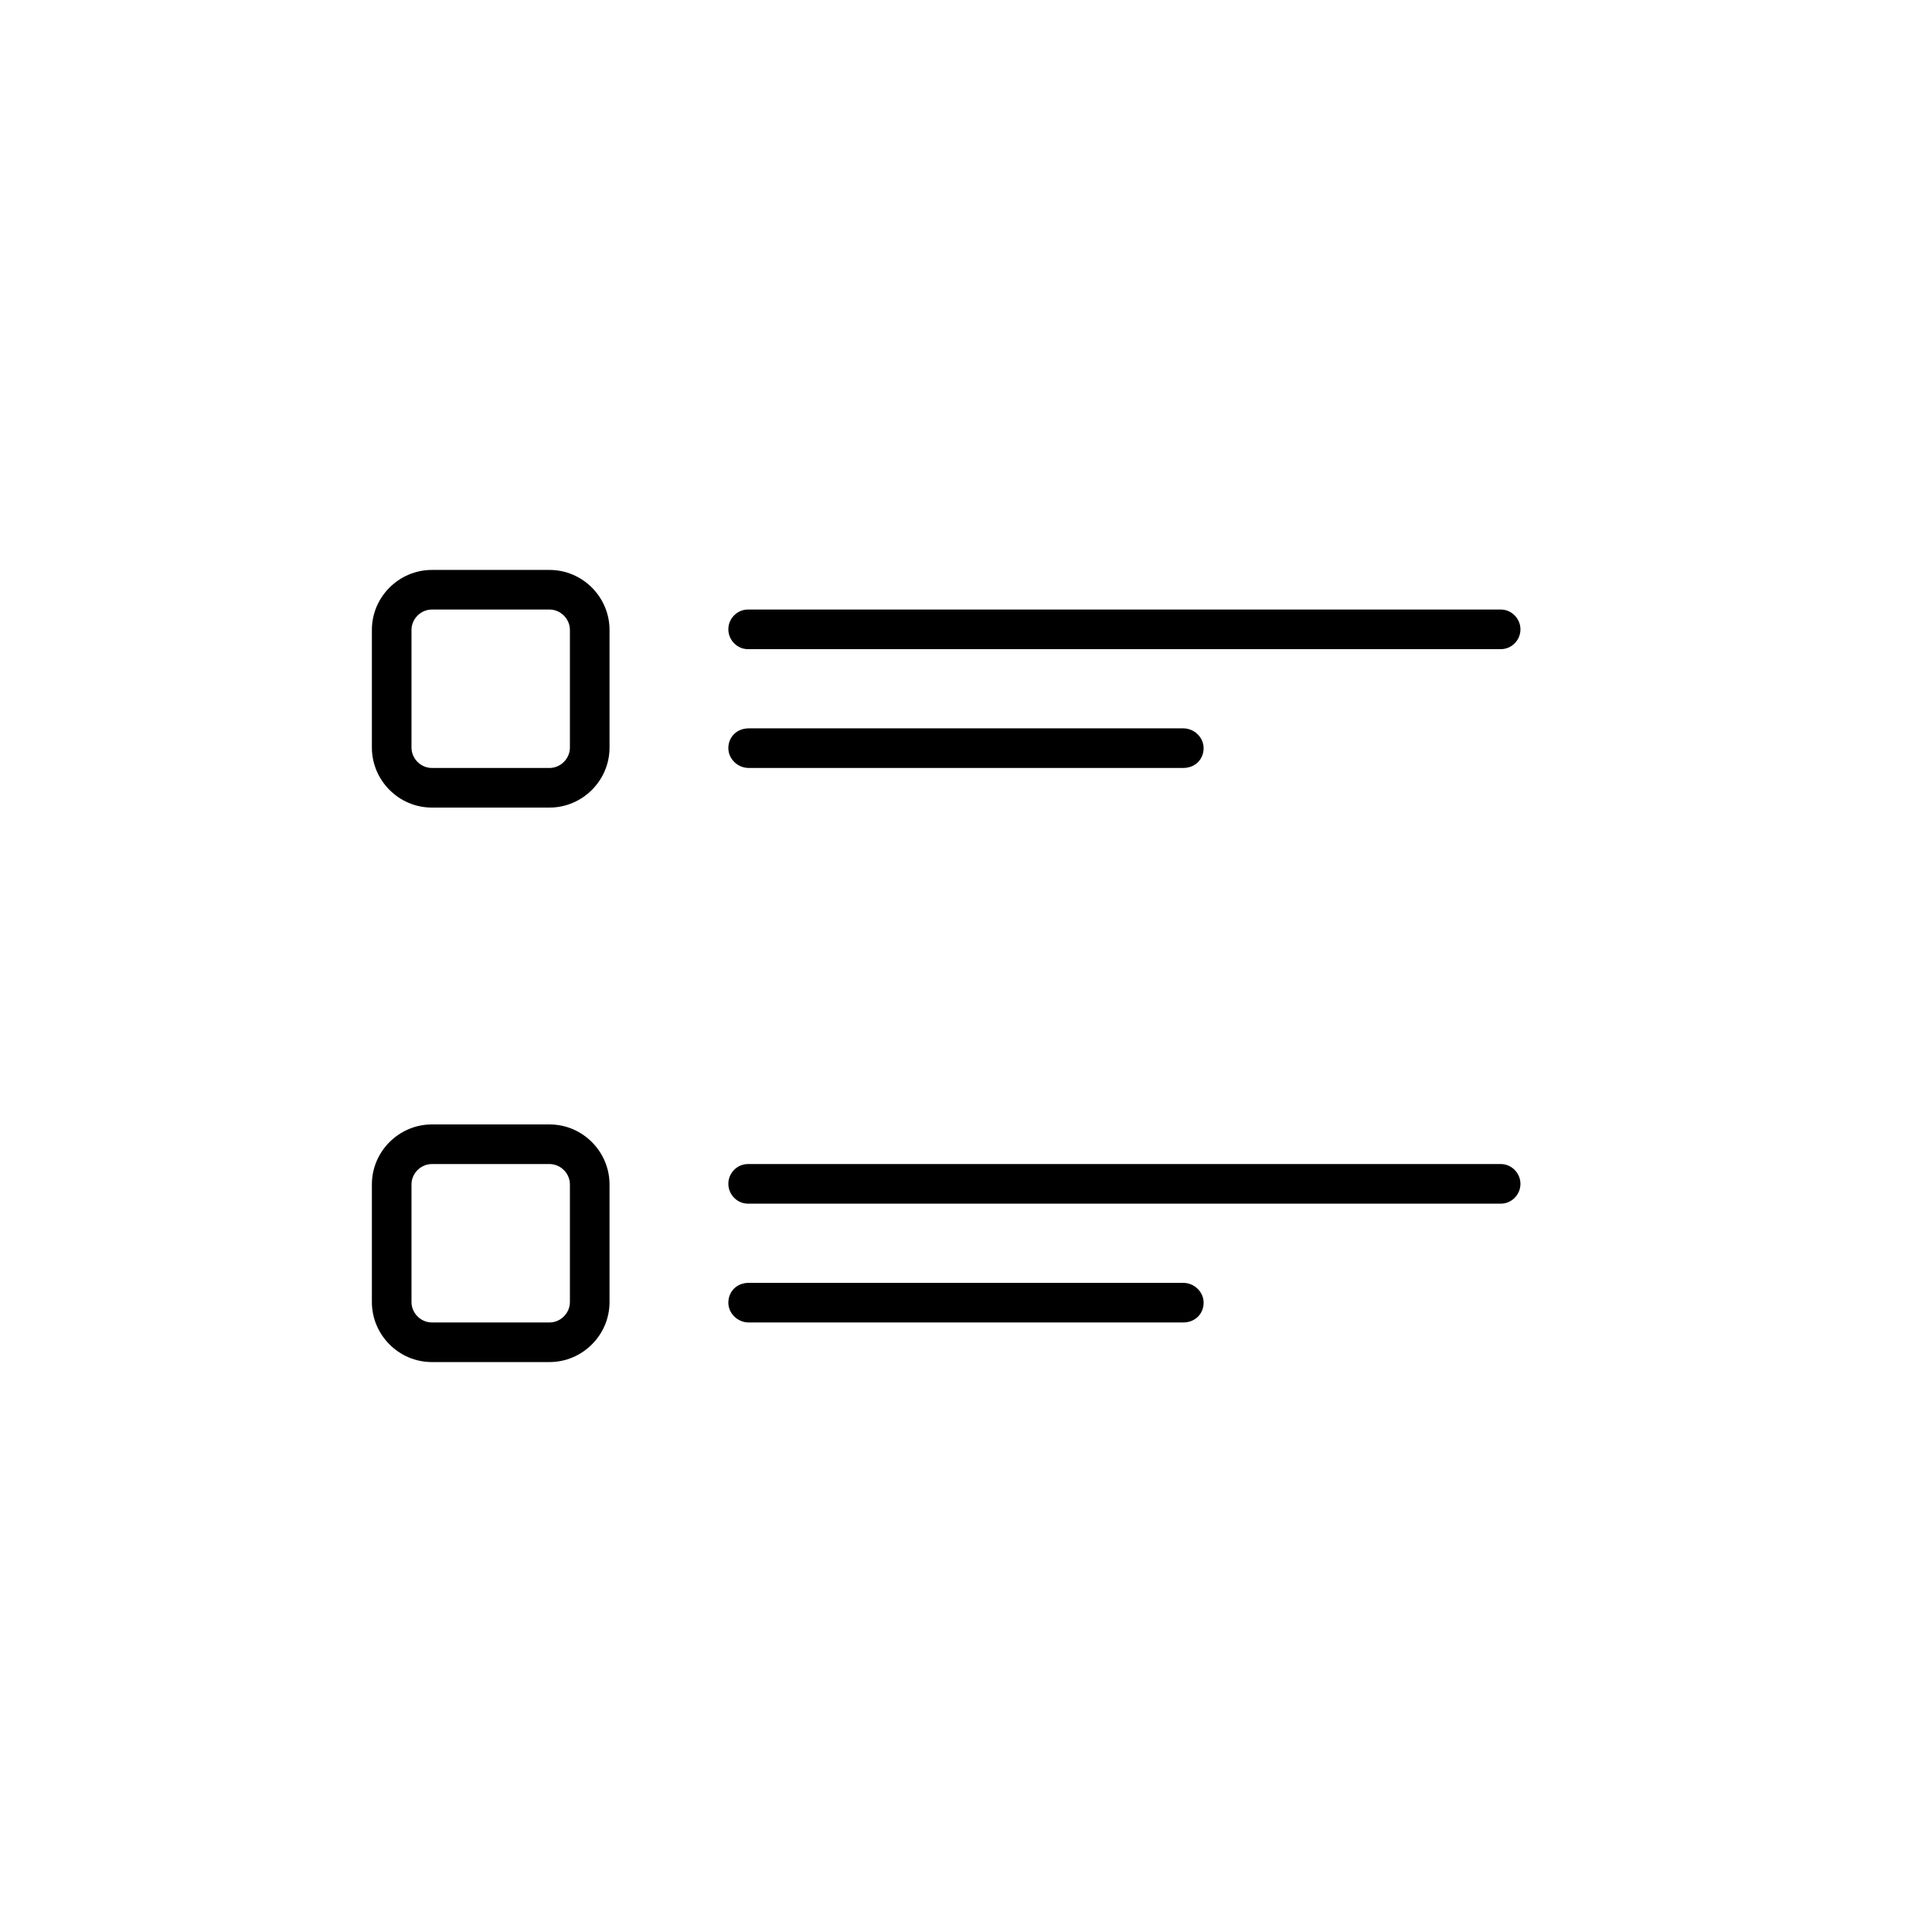 <?xml version="1.0" encoding="UTF-8"?>
<!-- Uploaded to: ICON Repo, www.svgrepo.com, Generator: ICON Repo Mixer Tools -->
<svg fill="#000000" width="800px" height="800px" version="1.1" viewBox="144 144 512 512" xmlns="http://www.w3.org/2000/svg">
 <path d="m253.05 310.93v31.191c0 2.922 2.465 5.398 5.394 5.398h31.195c2.918 0 5.394-2.465 5.394-5.398v-31.191c0-2.918-2.465-5.394-5.394-5.394h-31.195c-2.918 0-5.394 2.465-5.394 5.394zm-10.496 0c0-8.777 7.223-15.891 15.891-15.891h31.195c8.773 0 15.891 7.223 15.891 15.891v31.191c0 8.777-7.227 15.895-15.891 15.895h-31.195c-8.777 0-15.891-7.227-15.891-15.895zm94.465-0.148c0-2.898 2.356-5.246 5.188-5.246h199.54c2.867 0 5.188 2.434 5.188 5.246 0 2.898-2.356 5.25-5.188 5.25h-199.54c-2.867 0-5.188-2.434-5.188-5.25zm0 31.488c0-2.898 2.184-5.246 5.41-5.246h115.13c2.988 0 5.414 2.434 5.414 5.246 0 2.898-2.188 5.25-5.414 5.25h-115.13c-2.988 0-5.41-2.438-5.41-5.25zm-94.465 115.61c0-8.777 7.223-15.891 15.891-15.891h31.195c8.773 0 15.891 7.223 15.891 15.891v31.191c0 8.777-7.227 15.891-15.891 15.891h-31.195c-8.777 0-15.891-7.223-15.891-15.891zm10.496 0v31.191c0 2.922 2.465 5.394 5.394 5.394h31.195c2.918 0 5.394-2.461 5.394-5.394v-31.191c0-2.922-2.465-5.394-5.394-5.394h-31.195c-2.918 0-5.394 2.461-5.394 5.394zm83.969-0.148c0-2.898 2.356-5.246 5.188-5.246h199.54c2.867 0 5.188 2.434 5.188 5.246 0 2.898-2.356 5.25-5.188 5.25h-199.54c-2.867 0-5.188-2.438-5.188-5.25zm0 31.488c0-2.898 2.184-5.25 5.41-5.25h115.13c2.988 0 5.414 2.438 5.414 5.25 0 2.898-2.188 5.246-5.414 5.246h-115.13c-2.988 0-5.41-2.434-5.41-5.246z"/>
</svg>